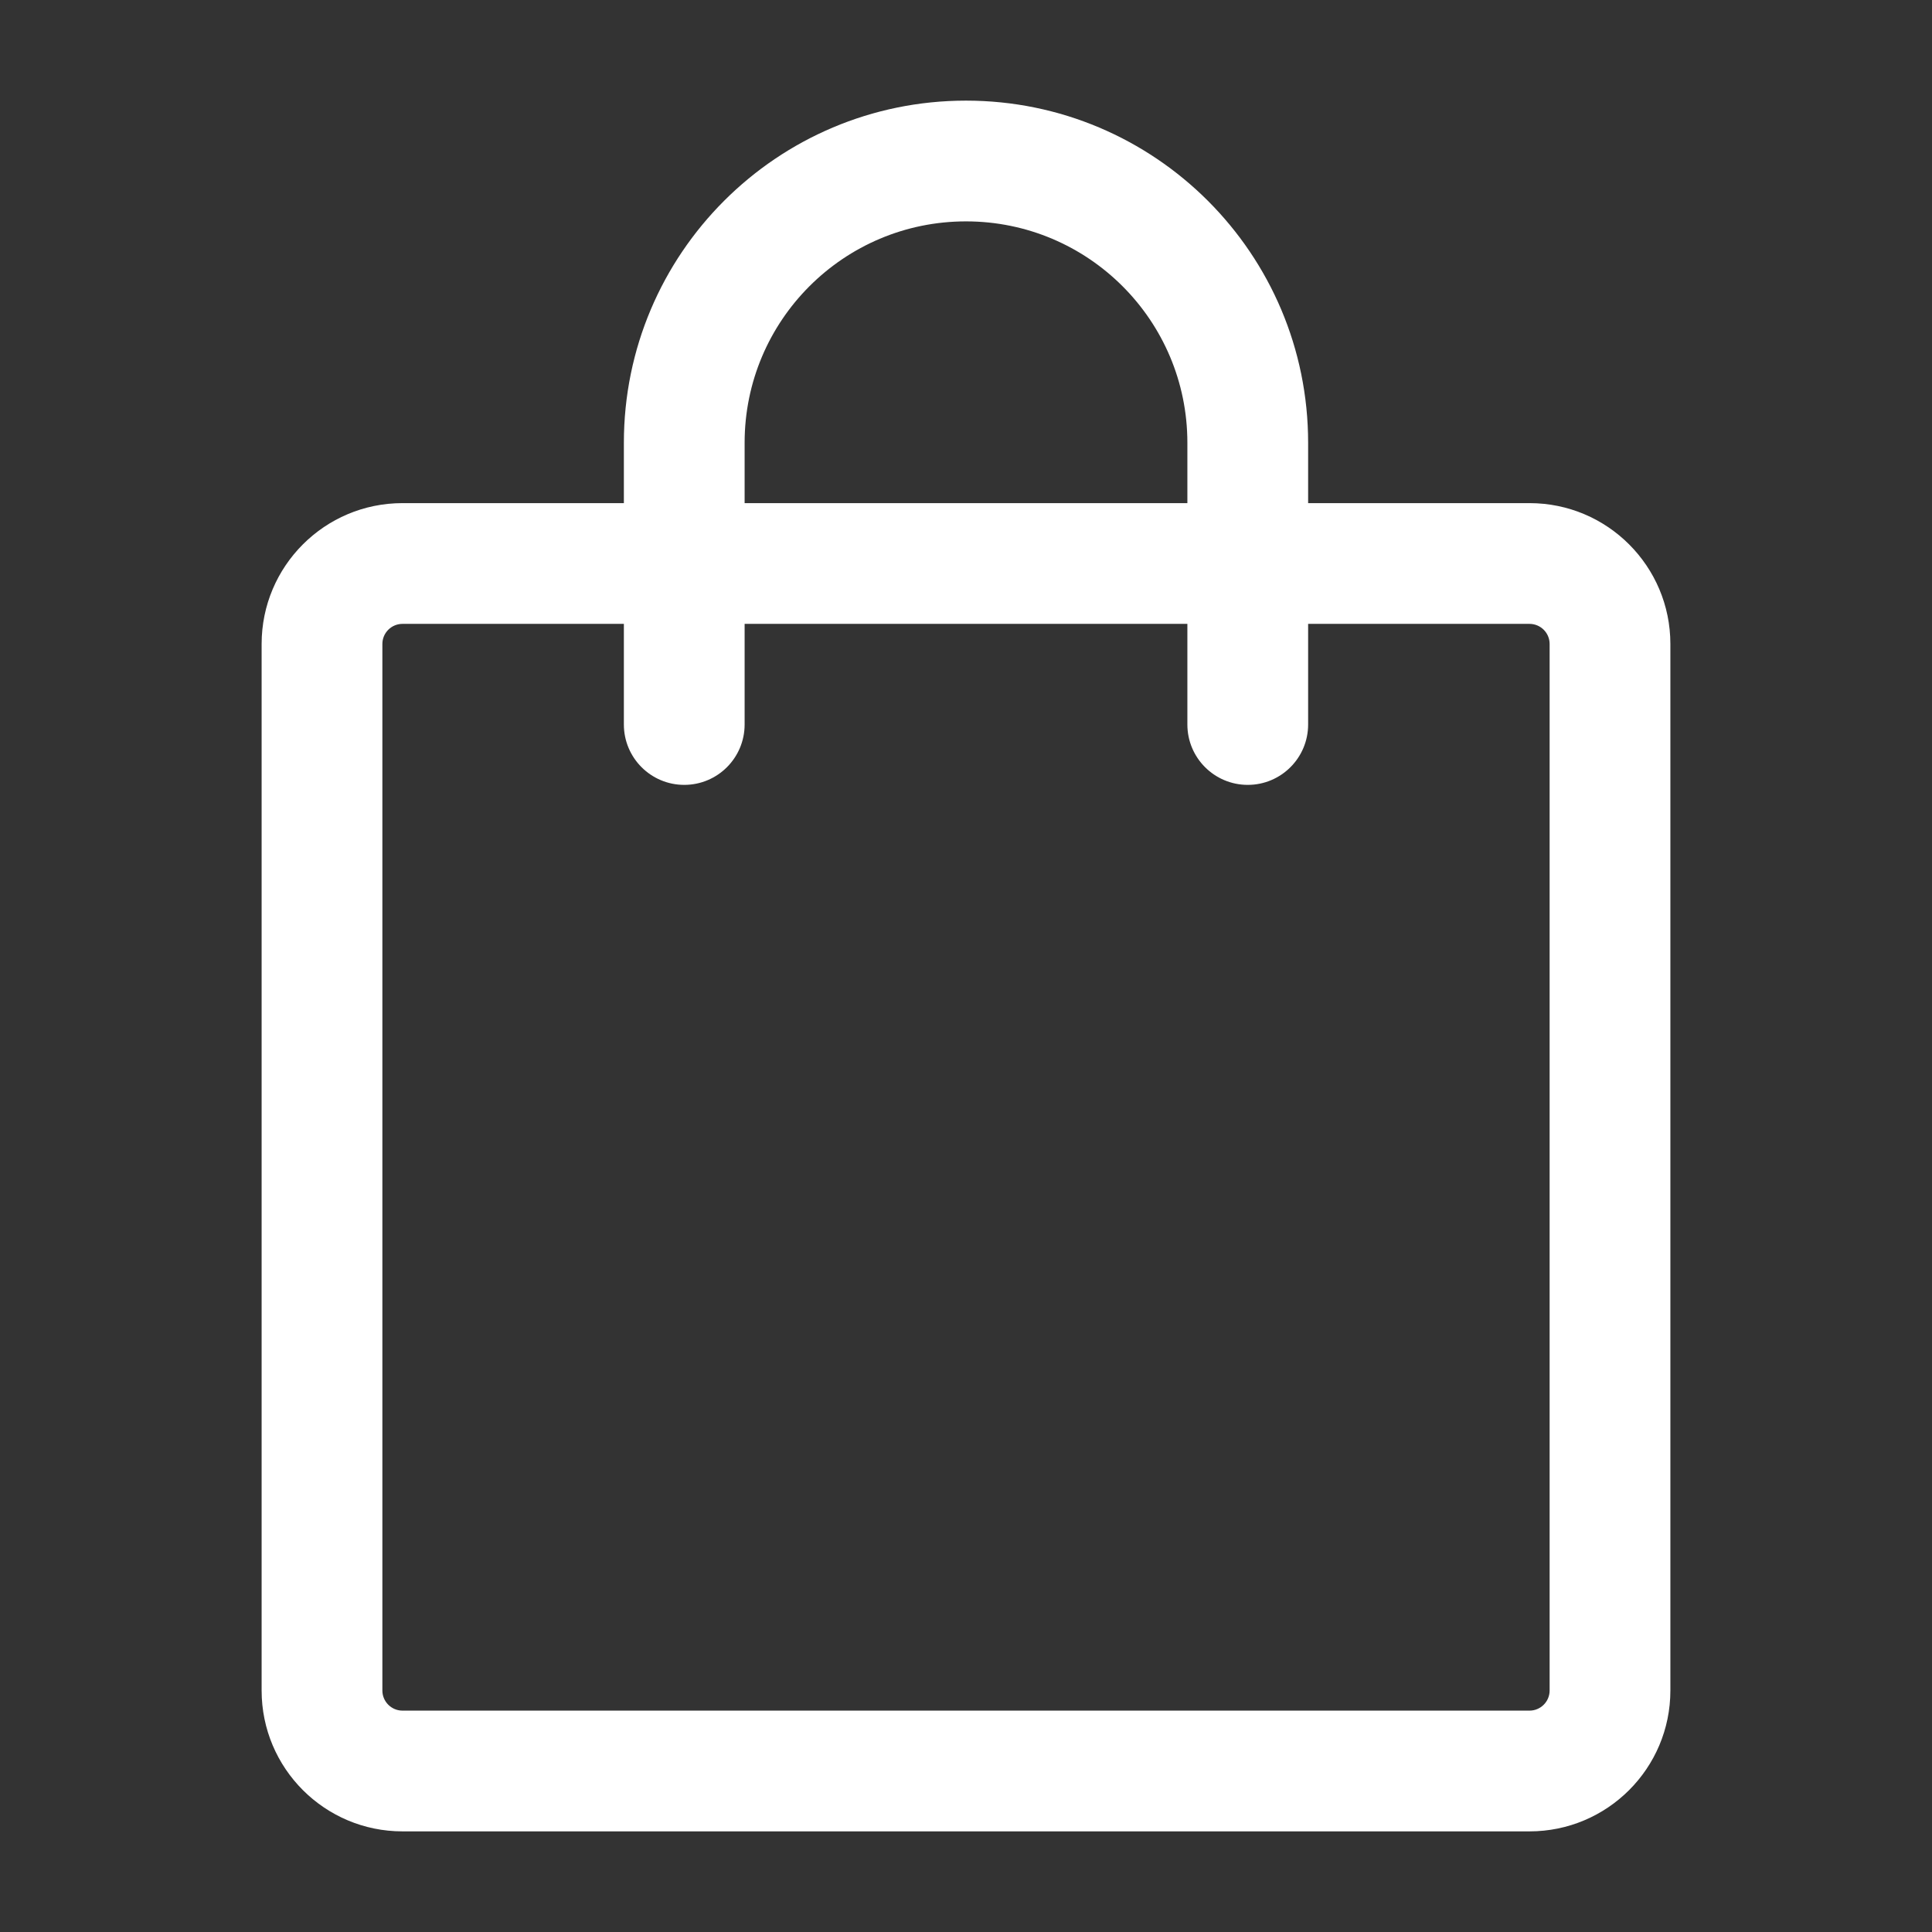 <?xml version="1.0" encoding="UTF-8"?> <svg xmlns="http://www.w3.org/2000/svg" width="512" height="512" viewBox="0 0 512 512" fill="none"><rect x="0" y="0" width="512" height="512" fill="#333333" stroke="none"/><path d="M106.667 165.333C103.721 165.333 101.333 167.721 101.333 170.667V448C101.333 450.946 103.721 453.333 106.667 453.333H405.333C408.279 453.333 410.667 450.946 410.667 448V170.667C410.667 167.721 408.279 165.333 405.333 165.333H106.667ZM69.333 170.667C69.333 150.048 86.048 133.333 106.667 133.333H405.333C425.952 133.333 442.667 150.048 442.667 170.667V448C442.667 468.619 425.952 485.333 405.333 485.333H106.667C86.048 485.333 69.333 468.619 69.333 448V170.667Z" fill="white"></path><path d="M256 58.667C223.599 58.667 197.333 84.933 197.333 117.333V192C197.333 200.837 190.17 208 181.333 208C172.497 208 165.333 200.837 165.333 192V117.333C165.333 67.26 205.926 26.667 256 26.667C306.074 26.667 346.667 67.26 346.667 117.333V192C346.667 200.837 339.503 208 330.667 208C321.83 208 314.667 200.837 314.667 192V117.333C314.667 84.933 288.401 58.667 256 58.667Z" fill="white"></path></svg> 